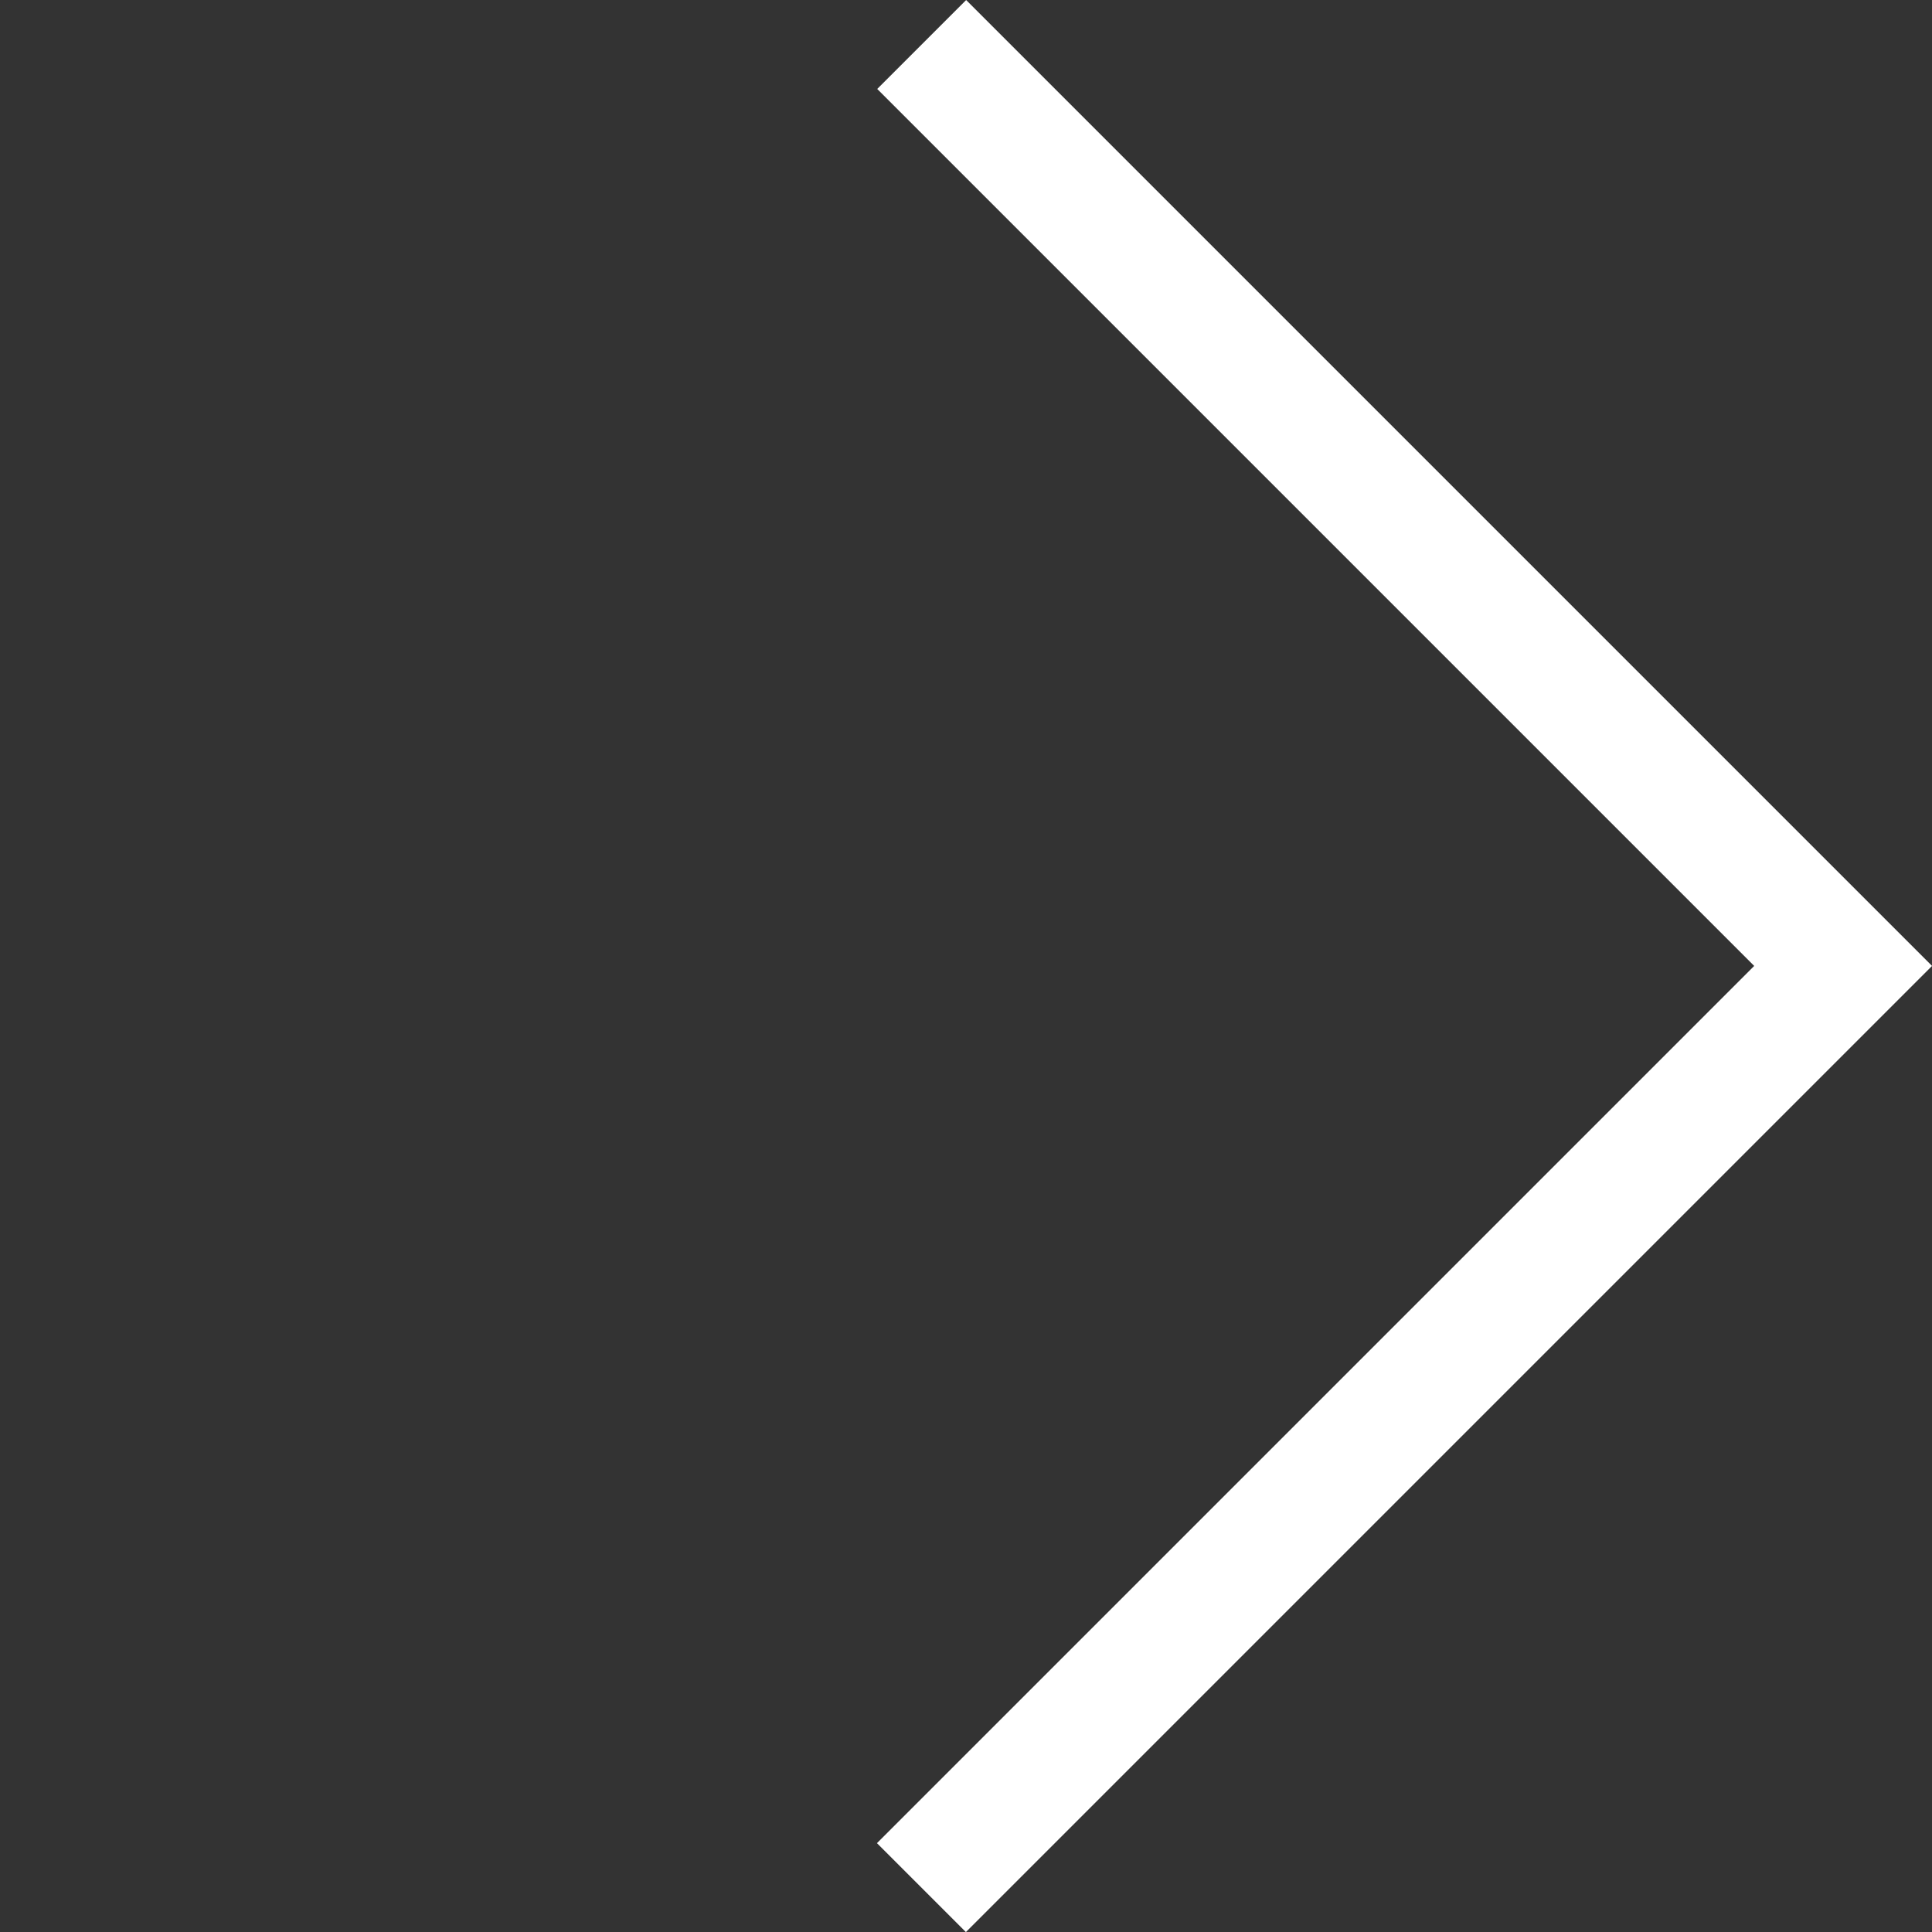 <svg xmlns="http://www.w3.org/2000/svg" width="15.363" height="15.363" viewBox="0 0 15.363 15.363"><rect x="0" y="0" width="15.363" height="15.363" fill="#333333" stroke="none"/><path d="M0,10.362H10.365V0" transform="translate(0 7.683) rotate(-45)" fill="none" stroke="#fff" stroke-width="1"/></svg>